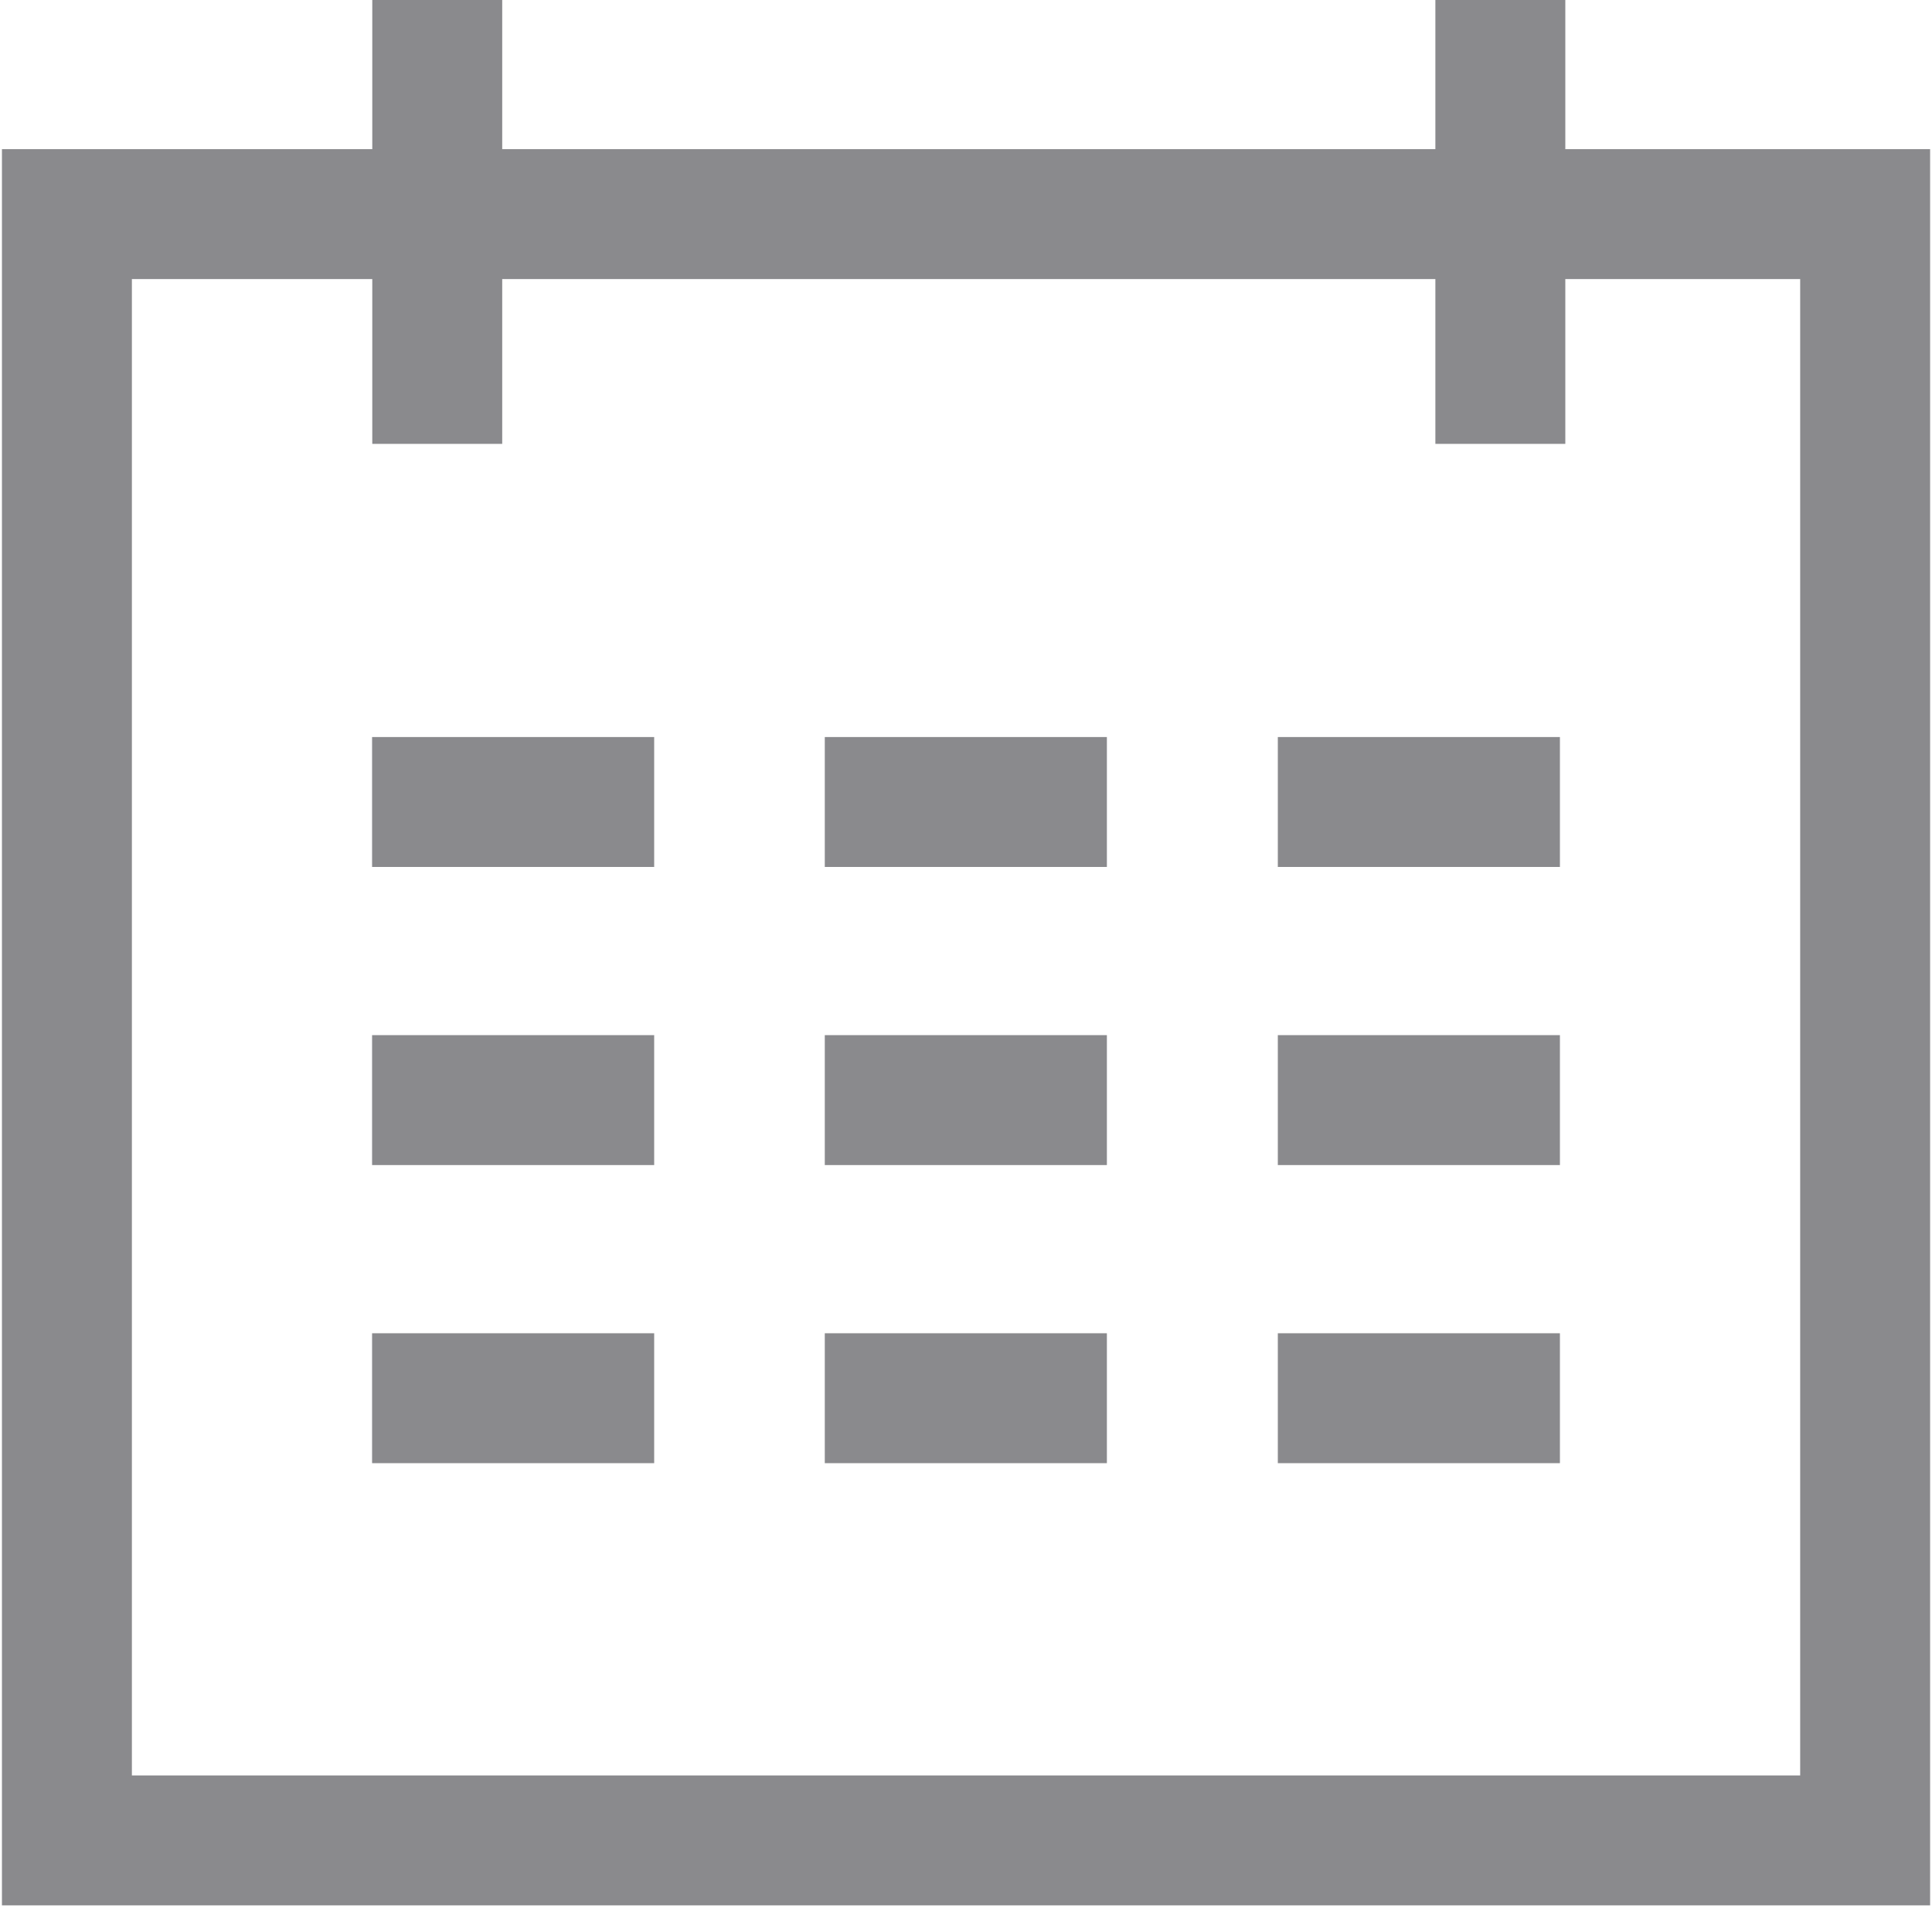 <svg id="Grupo_650" data-name="Grupo 650" xmlns="http://www.w3.org/2000/svg" xmlns:xlink="http://www.w3.org/1999/xlink" width="29.737" height="29.361" viewBox="0 0 29.737 29.361">
  <defs>
    <clipPath id="clip-path">
      <rect id="Rectángulo_755" data-name="Rectángulo 755" width="29.737" height="29.361" fill="none" stroke="#8a8a8d" stroke-width="2"/>
    </clipPath>
  </defs>
  <g id="Grupo_606" data-name="Grupo 606">
    <g id="Grupo_605" data-name="Grupo 605" clip-path="url(#clip-path)">
      <rect id="Rectángulo_754" data-name="Rectángulo 754" width="27.678" height="25.035" transform="translate(1.03 3.296)" fill="none" stroke="#8a8a8d" stroke-miterlimit="10" stroke-width="2"/>
    </g>
  </g>
  <line id="Línea_108" data-name="Línea 108" x2="4.342" transform="translate(5.727 12.346)" fill="none" stroke="#8a8a8d" stroke-miterlimit="10" stroke-width="2"/>
  <line id="Línea_109" data-name="Línea 109" x2="4.342" transform="translate(5.727 16.935)" fill="none" stroke="#8a8a8d" stroke-miterlimit="10" stroke-width="2"/>
  <line id="Línea_110" data-name="Línea 110" x2="4.342" transform="translate(5.727 21.524)" fill="none" stroke="#8a8a8d" stroke-miterlimit="10" stroke-width="2"/>
  <line id="Línea_111" data-name="Línea 111" x2="4.342" transform="translate(12.695 12.346)" fill="none" stroke="#8a8a8d" stroke-miterlimit="10" stroke-width="2"/>
  <line id="Línea_112" data-name="Línea 112" x2="4.342" transform="translate(12.695 16.935)" fill="none" stroke="#8a8a8d" stroke-miterlimit="10" stroke-width="2"/>
  <line id="Línea_113" data-name="Línea 113" x2="4.342" transform="translate(12.695 21.524)" fill="none" stroke="#8a8a8d" stroke-miterlimit="10" stroke-width="2"/>
  <line id="Línea_114" data-name="Línea 114" x2="4.342" transform="translate(19.668 12.346)" fill="none" stroke="#8a8a8d" stroke-miterlimit="10" stroke-width="2"/>
  <line id="Línea_115" data-name="Línea 115" x2="4.342" transform="translate(19.668 16.935)" fill="none" stroke="#8a8a8d" stroke-miterlimit="10" stroke-width="2"/>
  <line id="Línea_116" data-name="Línea 116" x2="4.342" transform="translate(19.668 21.524)" fill="none" stroke="#8a8a8d" stroke-miterlimit="10" stroke-width="2"/>
  <g id="Grupo_608" data-name="Grupo 608">
    <g id="Grupo_607" data-name="Grupo 607" clip-path="url(#clip-path)">
      <line id="Línea_117" data-name="Línea 117" y2="6.833" transform="translate(23.093 0)" fill="none" stroke="#8a8a8d" stroke-miterlimit="10" stroke-width="2"/>
      <line id="Línea_118" data-name="Línea 118" y2="6.833" transform="translate(6.73 0)" fill="none" stroke="#8a8a8d" stroke-miterlimit="10" stroke-width="2"/>
    </g>
  </g>
</svg>
